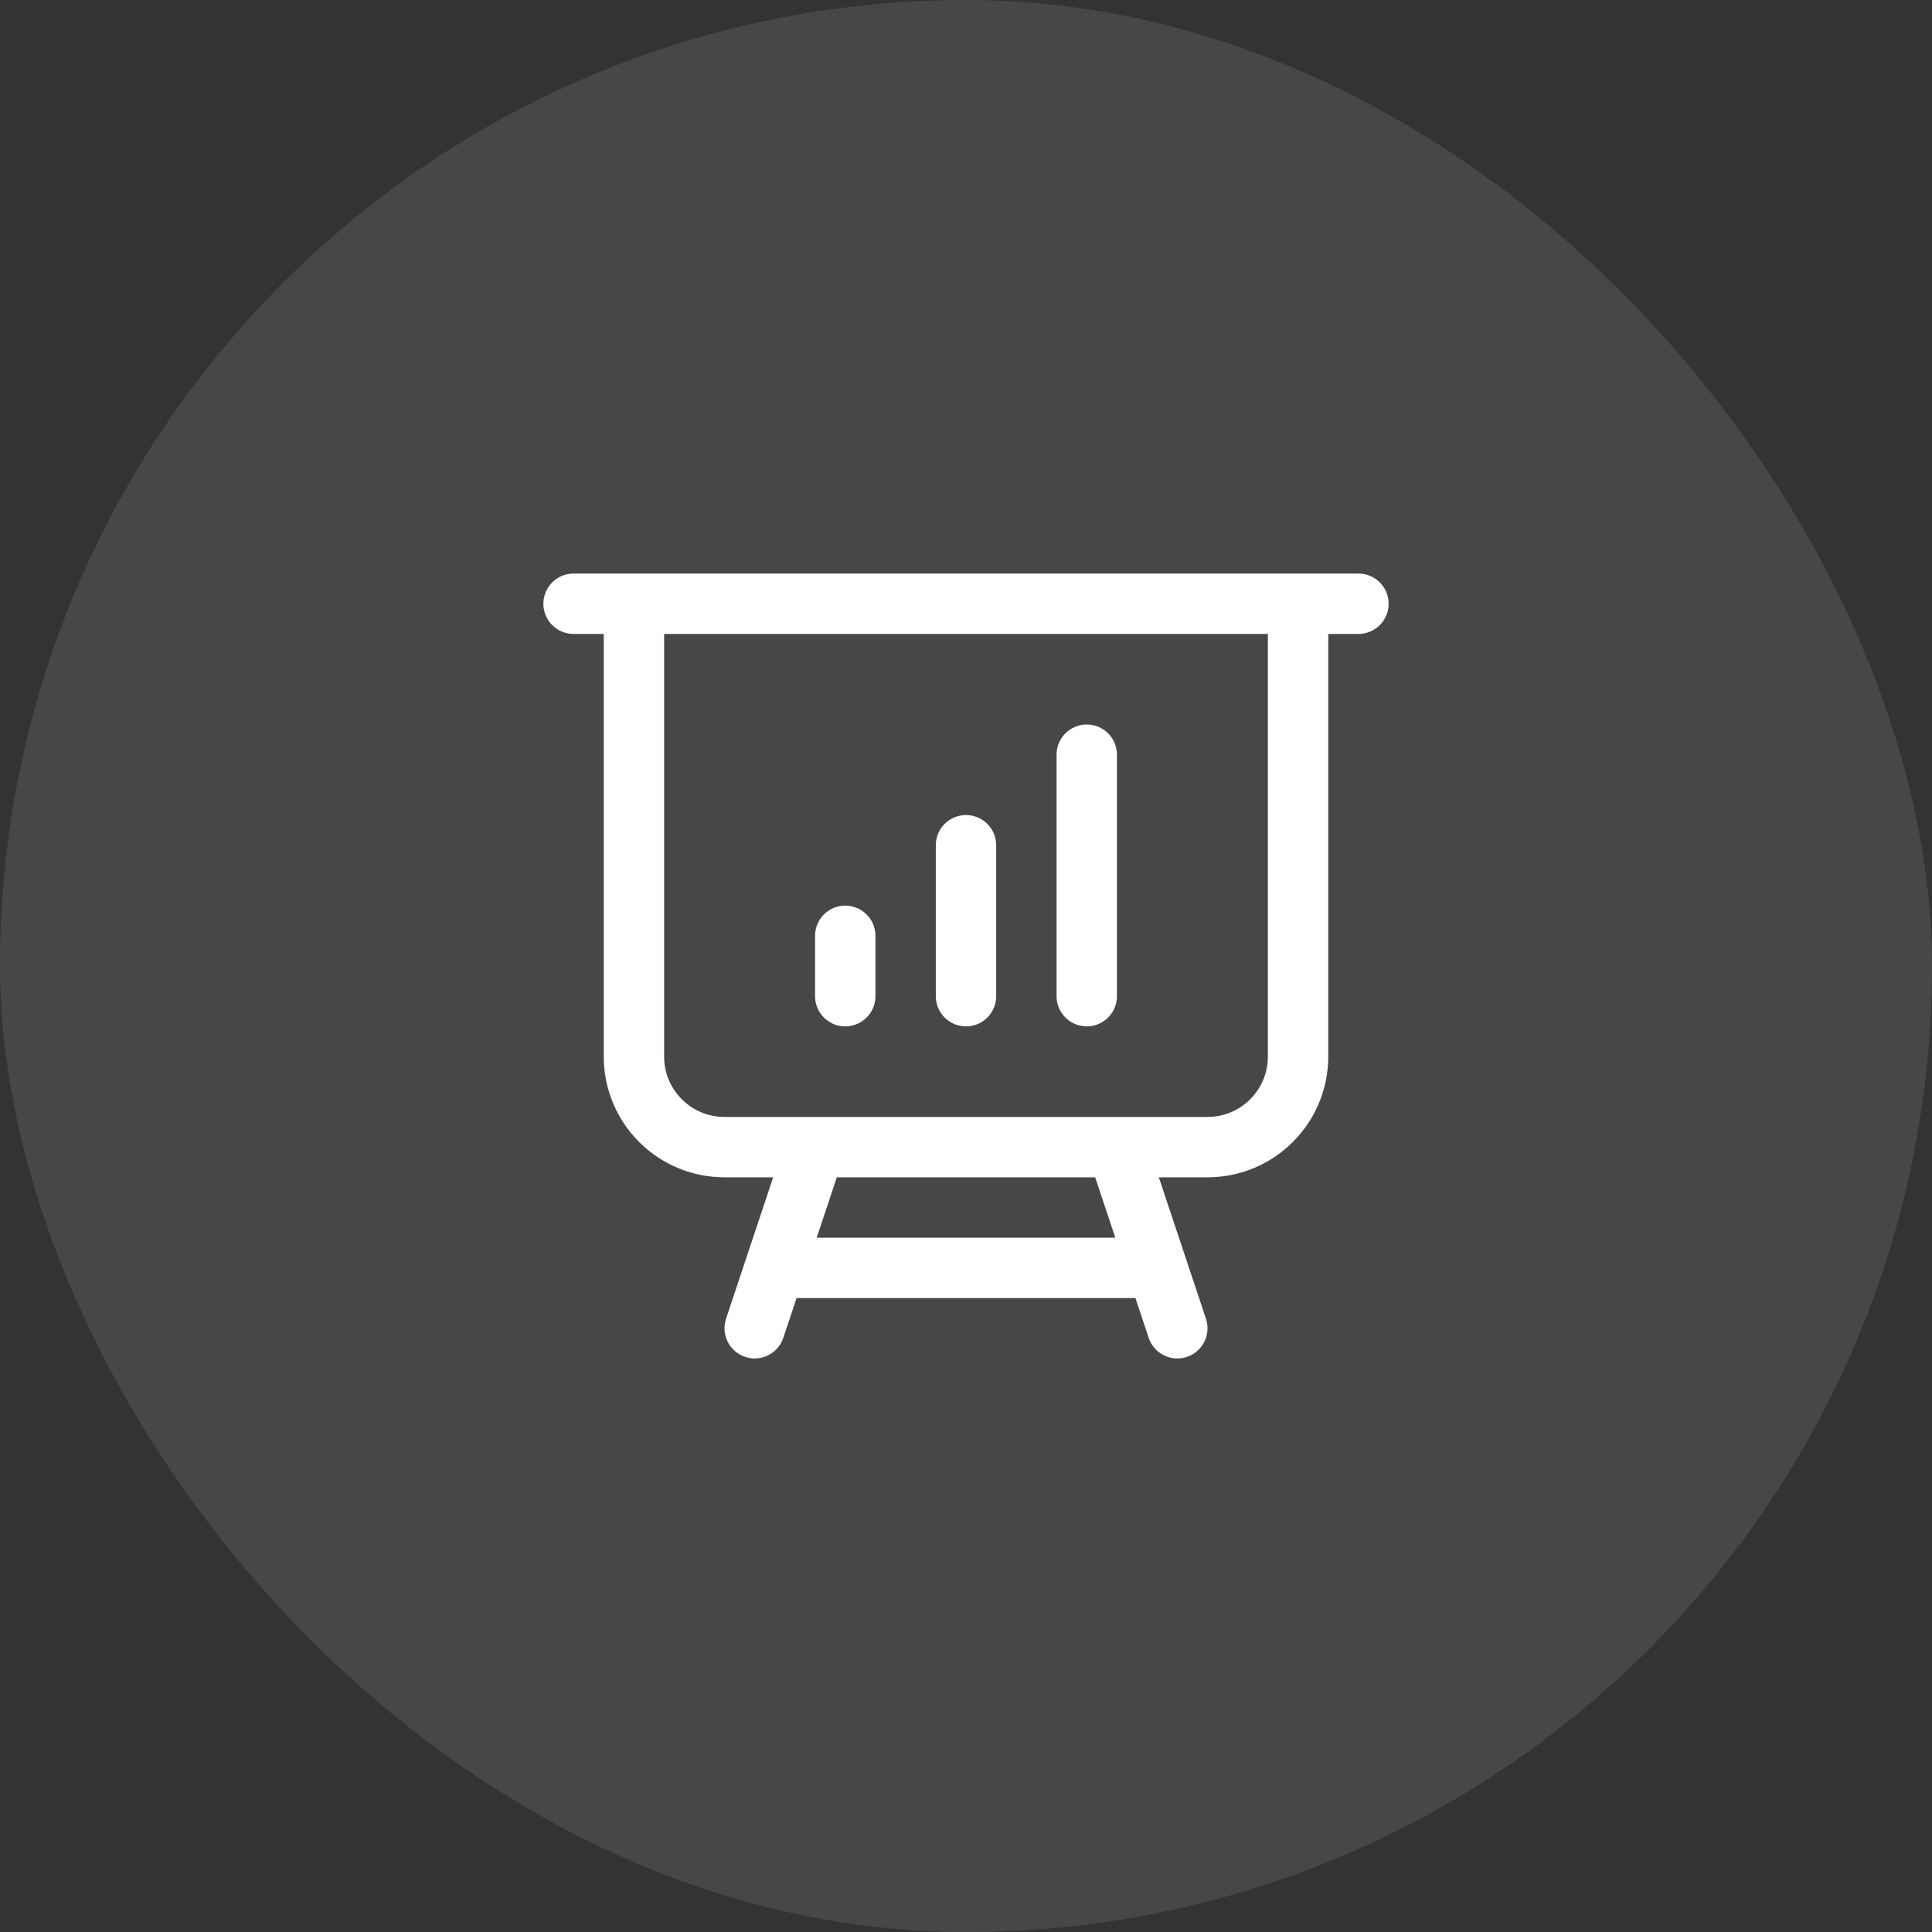 <svg width="48" height="48" viewBox="0 0 48 48" fill="none" xmlns="http://www.w3.org/2000/svg">
<rect x="0" y="0" width="48" height="48" fill="#333333" stroke="none"/>
<rect width="48" height="48" rx="24" fill="white" fill-opacity="0.1"/>
<path d="M15.75 15V26.25C15.75 27.493 16.757 28.5 18 28.5H20.25M15.75 15H14.25M15.75 15H32.25M32.25 15H33.75M32.25 15V26.25C32.25 27.493 31.243 28.5 30 28.5H27.75M20.25 28.5H27.75M20.25 28.5L19.25 31.5M27.75 28.5L28.75 31.5M28.75 31.5L29.25 33M28.75 31.5H19.25M19.25 31.5L18.75 33M21 23.25V24.75M24 21V24.75M27 18.75V24.75" stroke="white" stroke-width="1.5" stroke-linecap="round" stroke-linejoin="round"/>
</svg>
